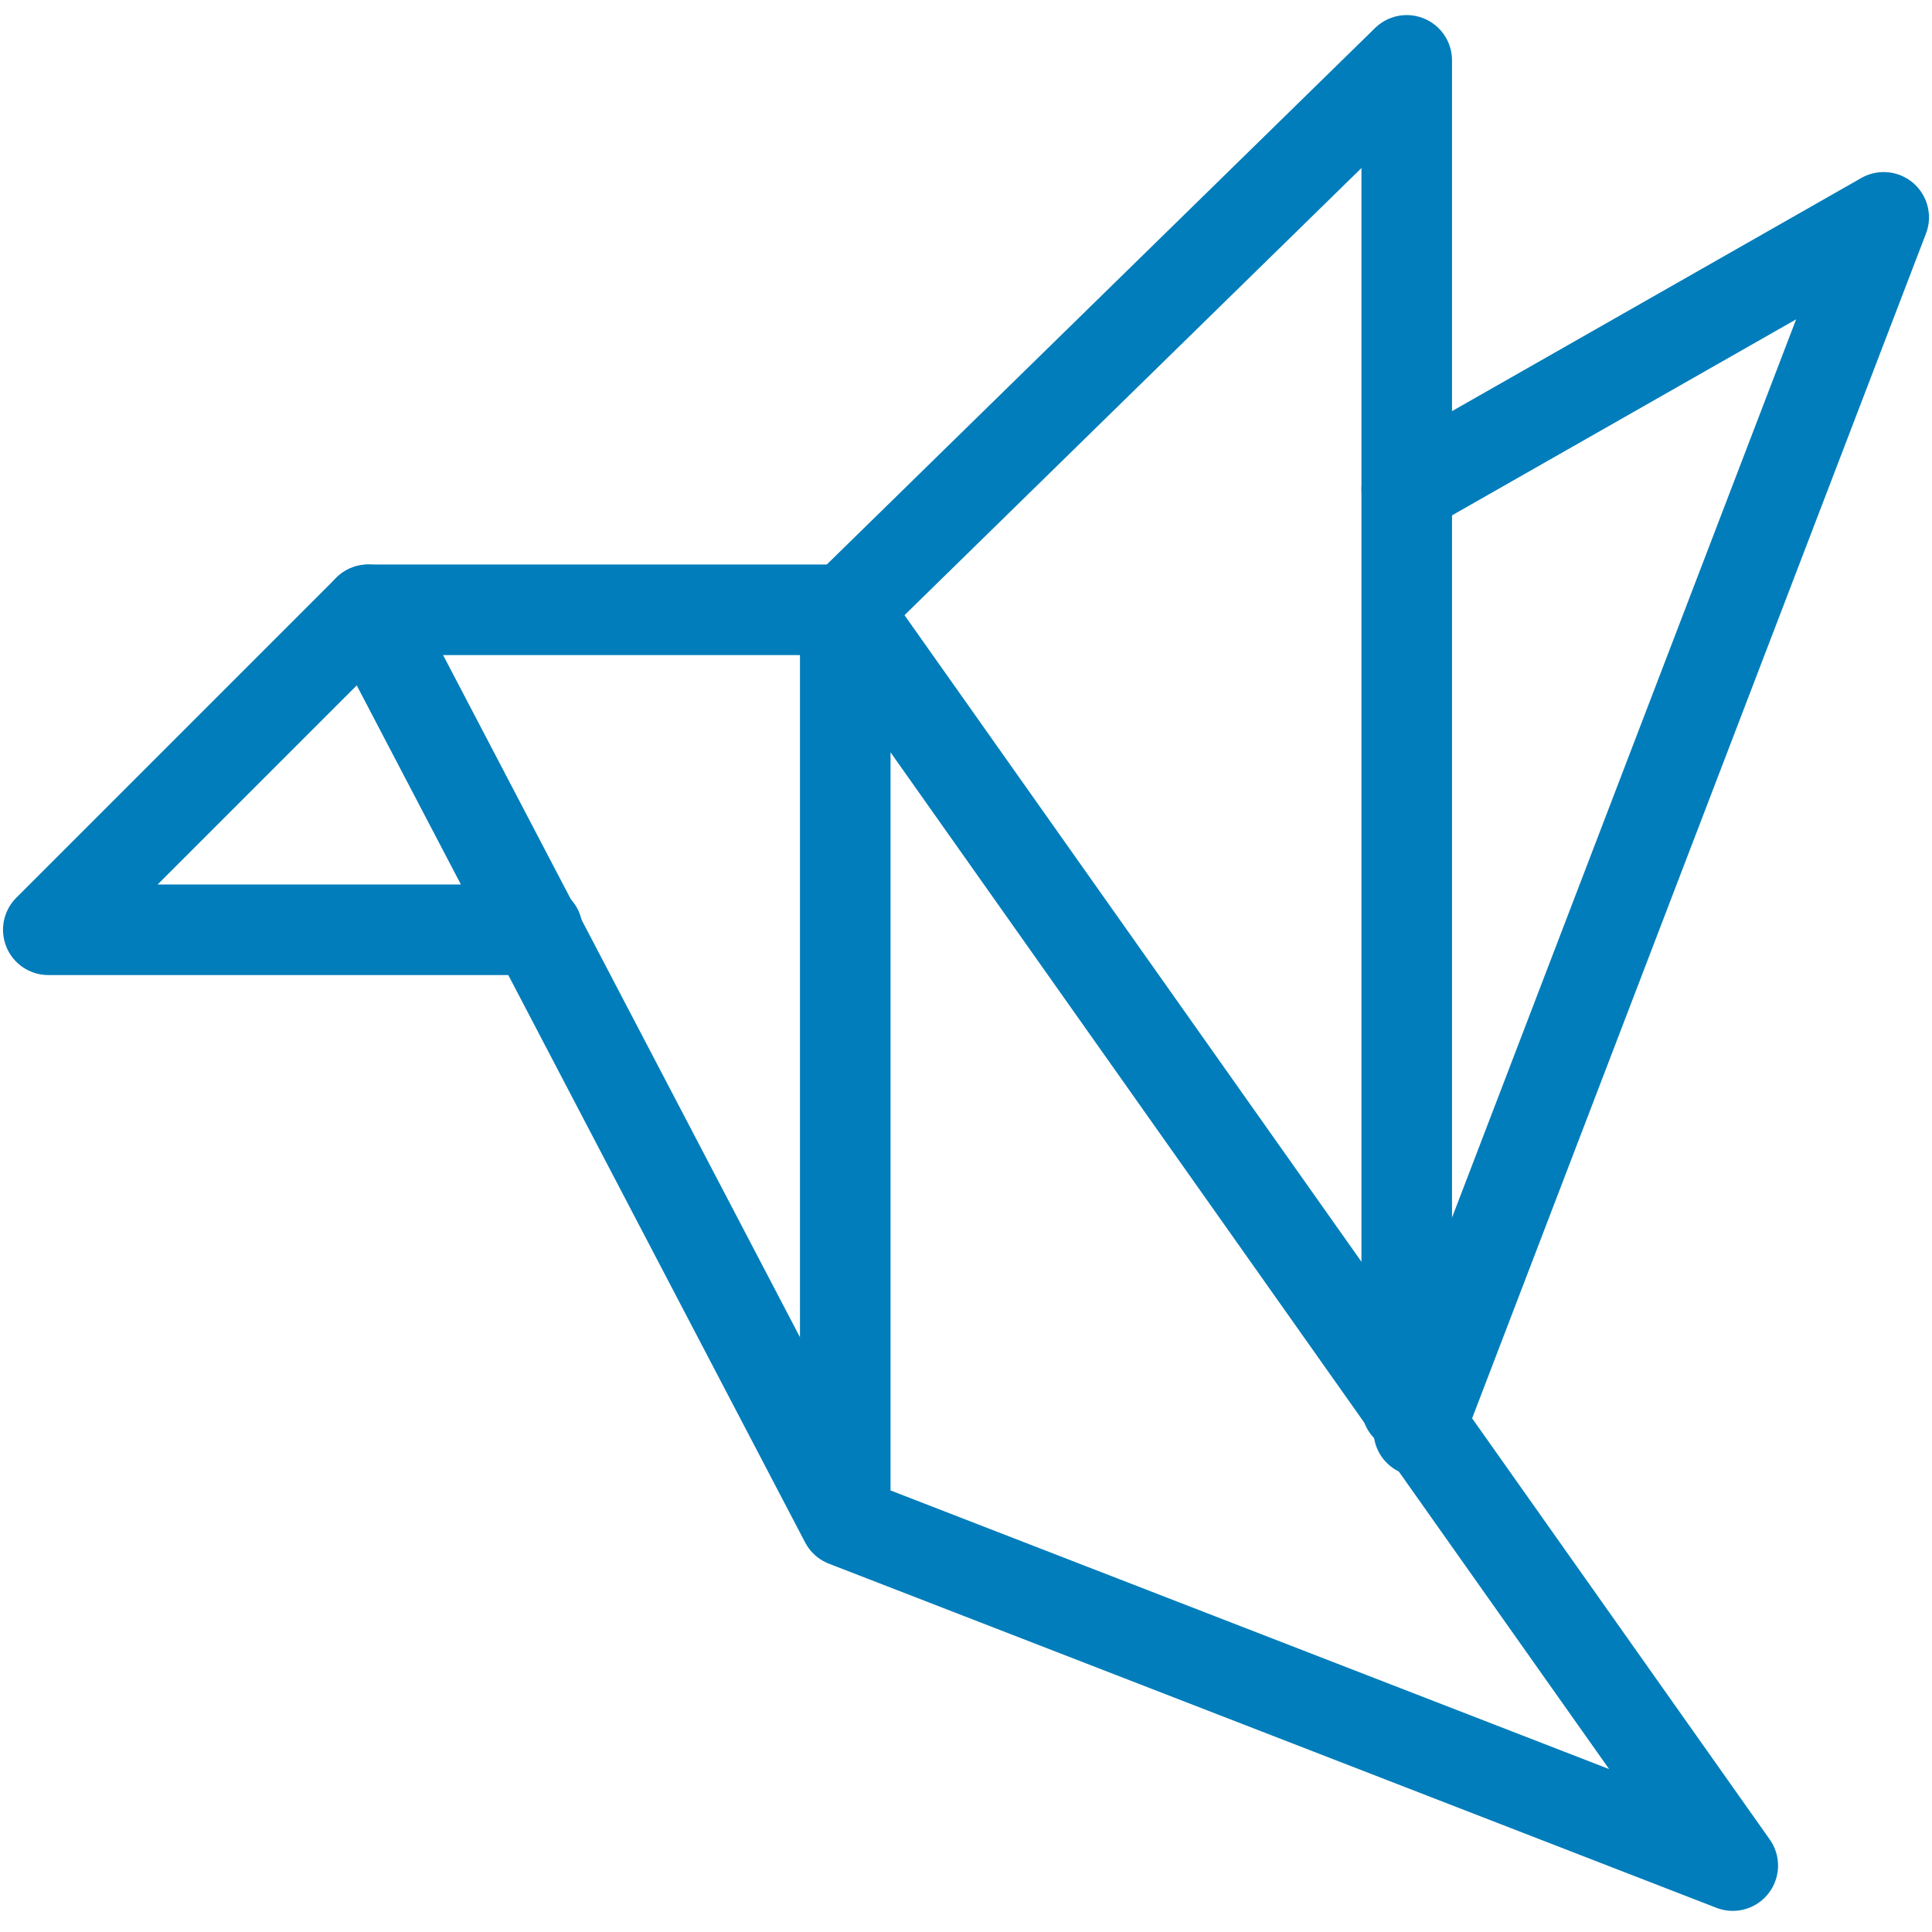 <?xml version="1.0" encoding="utf-8"?>
<!-- Generator: Adobe Illustrator 22.0.1, SVG Export Plug-In . SVG Version: 6.00 Build 0)  -->
<svg version="1.1" id="Layer_1" xmlns="http://www.w3.org/2000/svg" xmlns:xlink="http://www.w3.org/1999/xlink" x="0px" y="0px"
	 viewBox="0 0 32 32" style="enable-background:new 0 0 32 32;" xml:space="preserve">
<style type="text/css">
	.st0{fill:none;stroke:#007DBA;stroke-width:1.5;stroke-linecap:round;stroke-linejoin:round;stroke-miterlimit:10;}
</style>
<polyline class="st0" points="8.9,15.4 0.8,15.4 6.1,10.1 14,10.1 "/>
<polyline class="st0" points="6.1,10.1 14,25.2 28.7,30.9 14,10.1 14,25.2 "/>
<polyline class="st0" points="14,10.1 23.3,1 23.3,23.3 "/>
<polyline class="st0" points="23.3,8.1 31.2,3.6 23.5,23.7 "/>
</svg>
